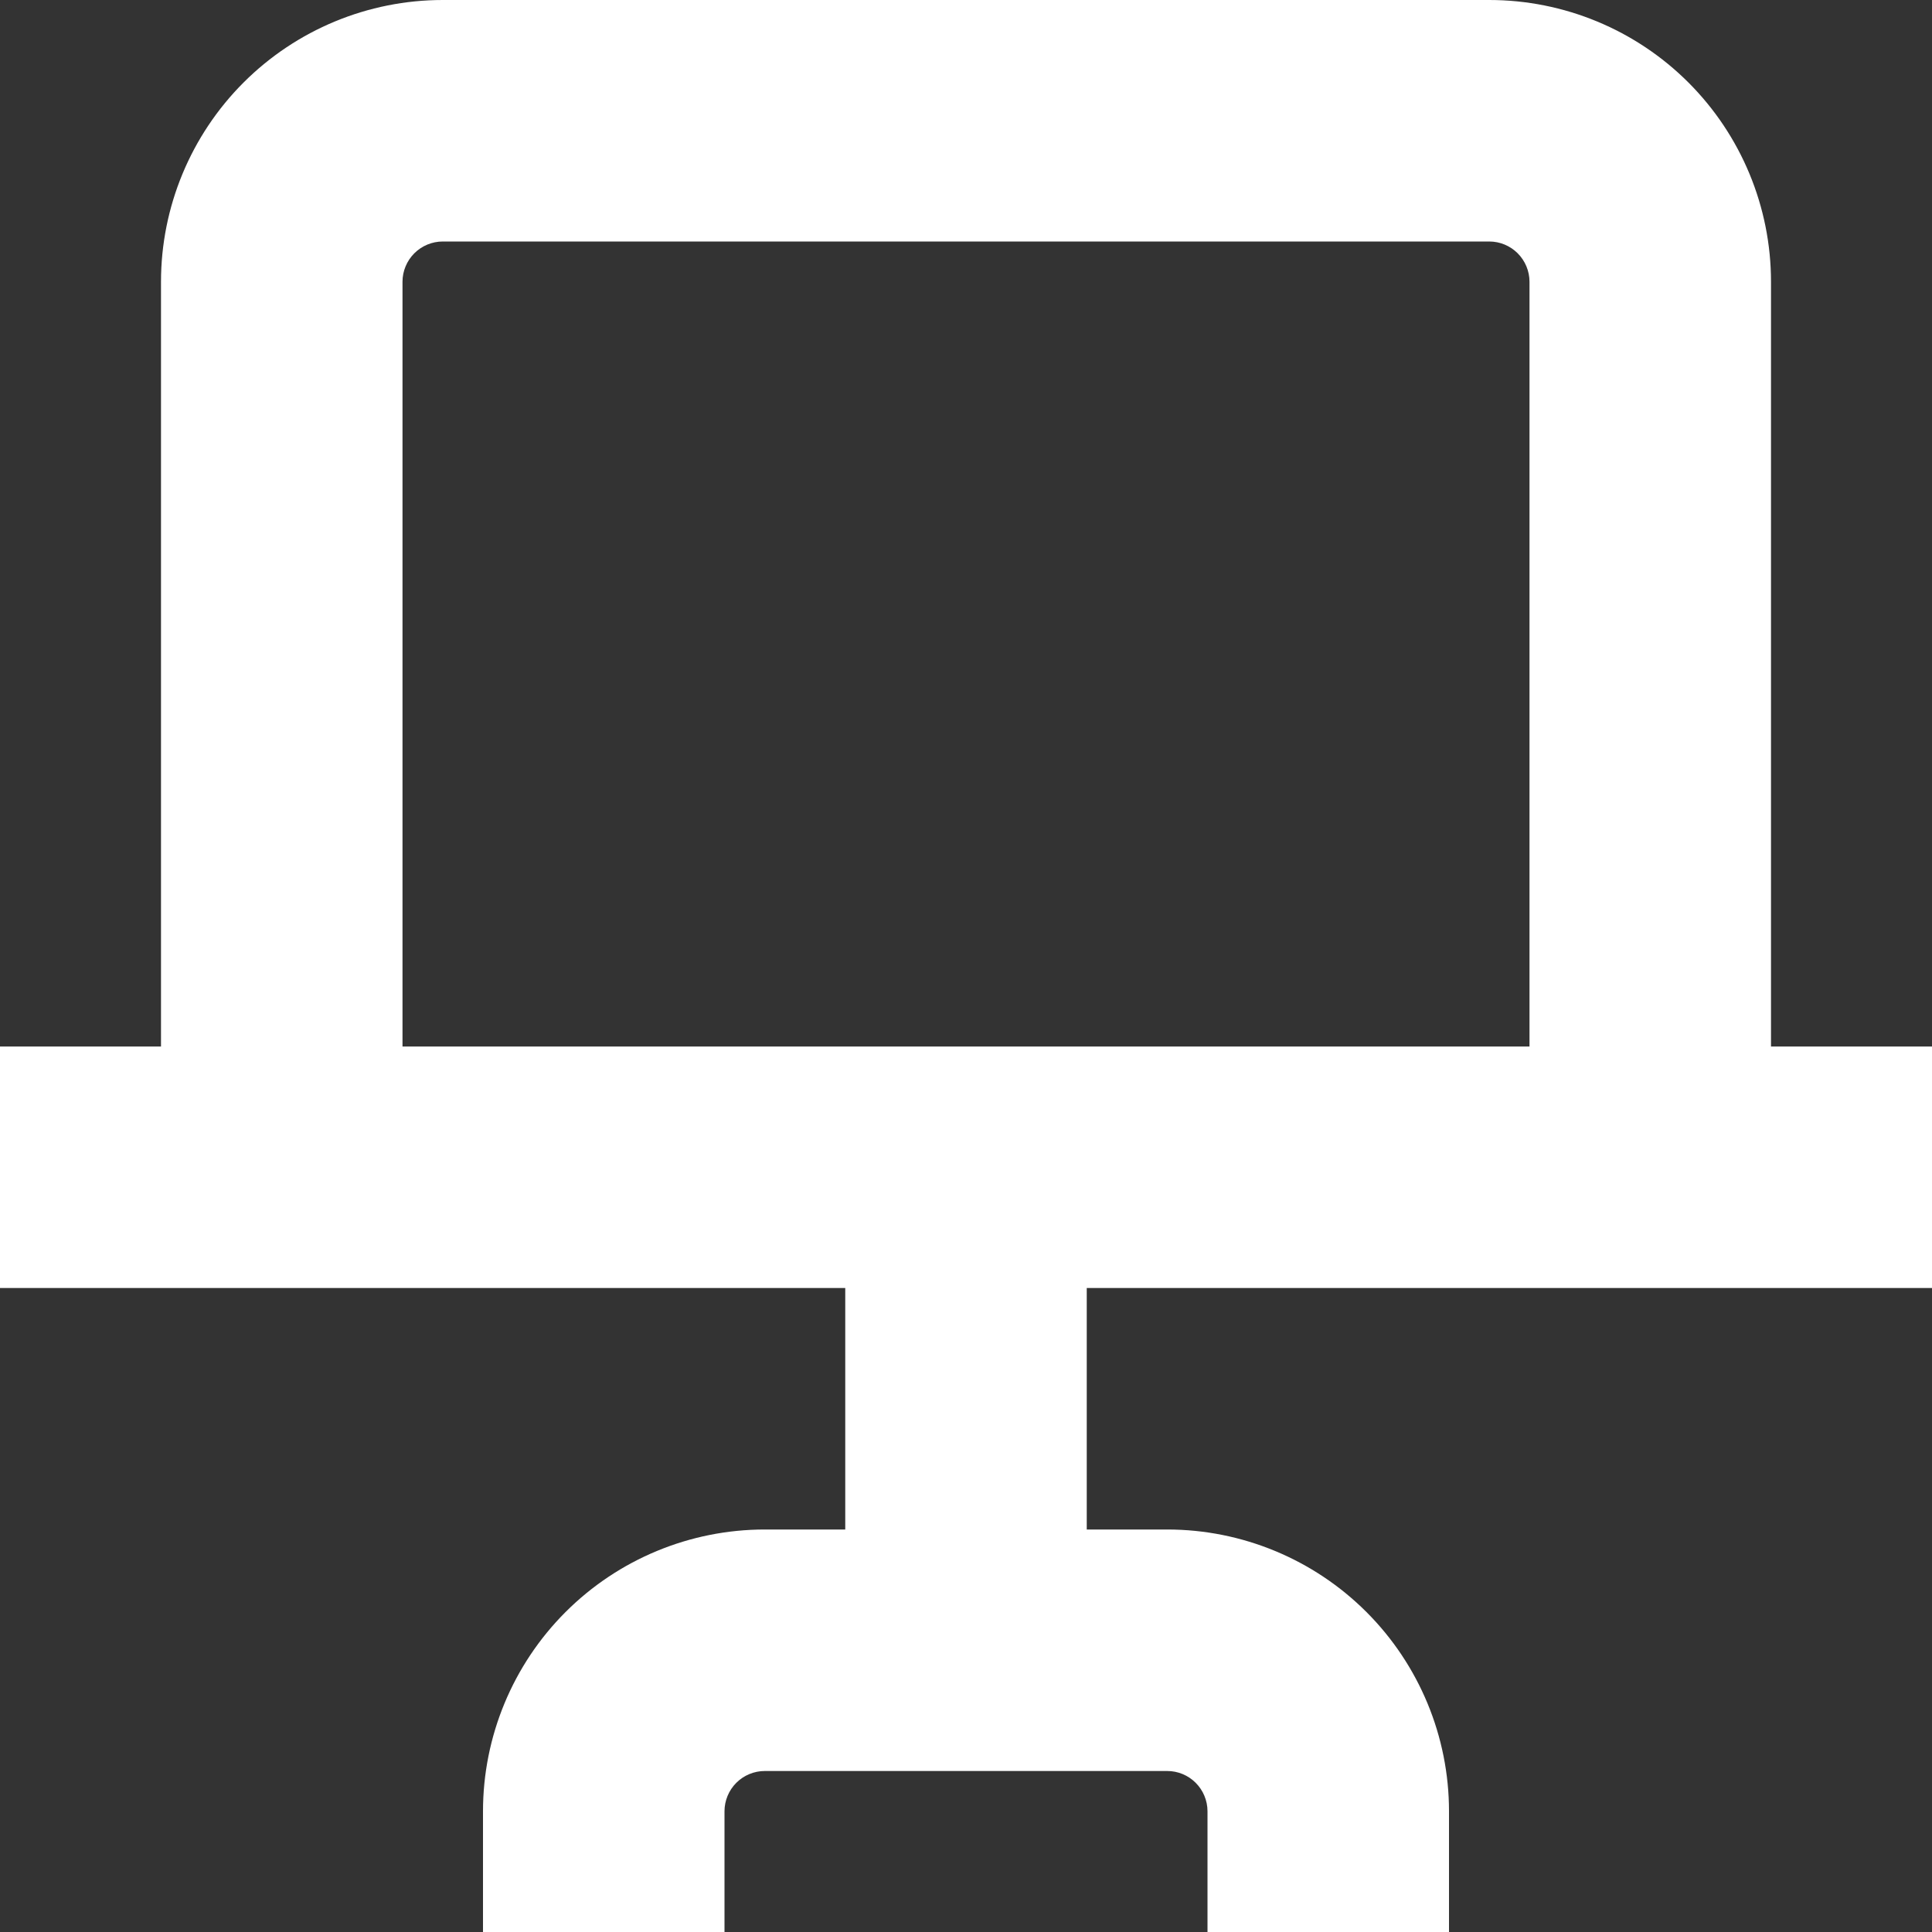 <svg width="18" height="18" viewBox="0 0 18 18" fill="none" xmlns="http://www.w3.org/2000/svg">
<rect x="0" y="0" width="18" height="18" fill="#333333" stroke="none"/>
<g clip-path="url(#clip0_298_2257)">
<path d="M18 12V9.75H16.5V2.625C16.5 1.929 16.223 1.261 15.731 0.769C15.239 0.277 14.571 0 13.875 0H4.125C3.429 0 2.761 0.277 2.269 0.769C1.777 1.261 1.5 1.929 1.5 2.625V9.75H0V12H7.875V14.25H7.125C6.429 14.25 5.761 14.527 5.269 15.019C4.777 15.511 4.5 16.179 4.5 16.875V18H6.75V16.875C6.75 16.776 6.79 16.68 6.86 16.61C6.93 16.54 7.026 16.5 7.125 16.5H10.875C10.975 16.5 11.07 16.54 11.14 16.61C11.21 16.68 11.25 16.776 11.25 16.875V18H13.5V16.875C13.5 16.179 13.223 15.511 12.731 15.019C12.239 14.527 11.571 14.25 10.875 14.25H10.125V12H18ZM3.75 2.625C3.75 2.526 3.79 2.43 3.86 2.36C3.93 2.29 4.026 2.25 4.125 2.25H13.875C13.975 2.25 14.07 2.29 14.14 2.36C14.21 2.43 14.25 2.526 14.25 2.625V9.75H3.75V2.625Z" fill="white"/>
</g>
<defs>
<clipPath id="clip0_298_2257">
<rect width="18" height="18" fill="white"/>
</clipPath>
</defs>
</svg>
